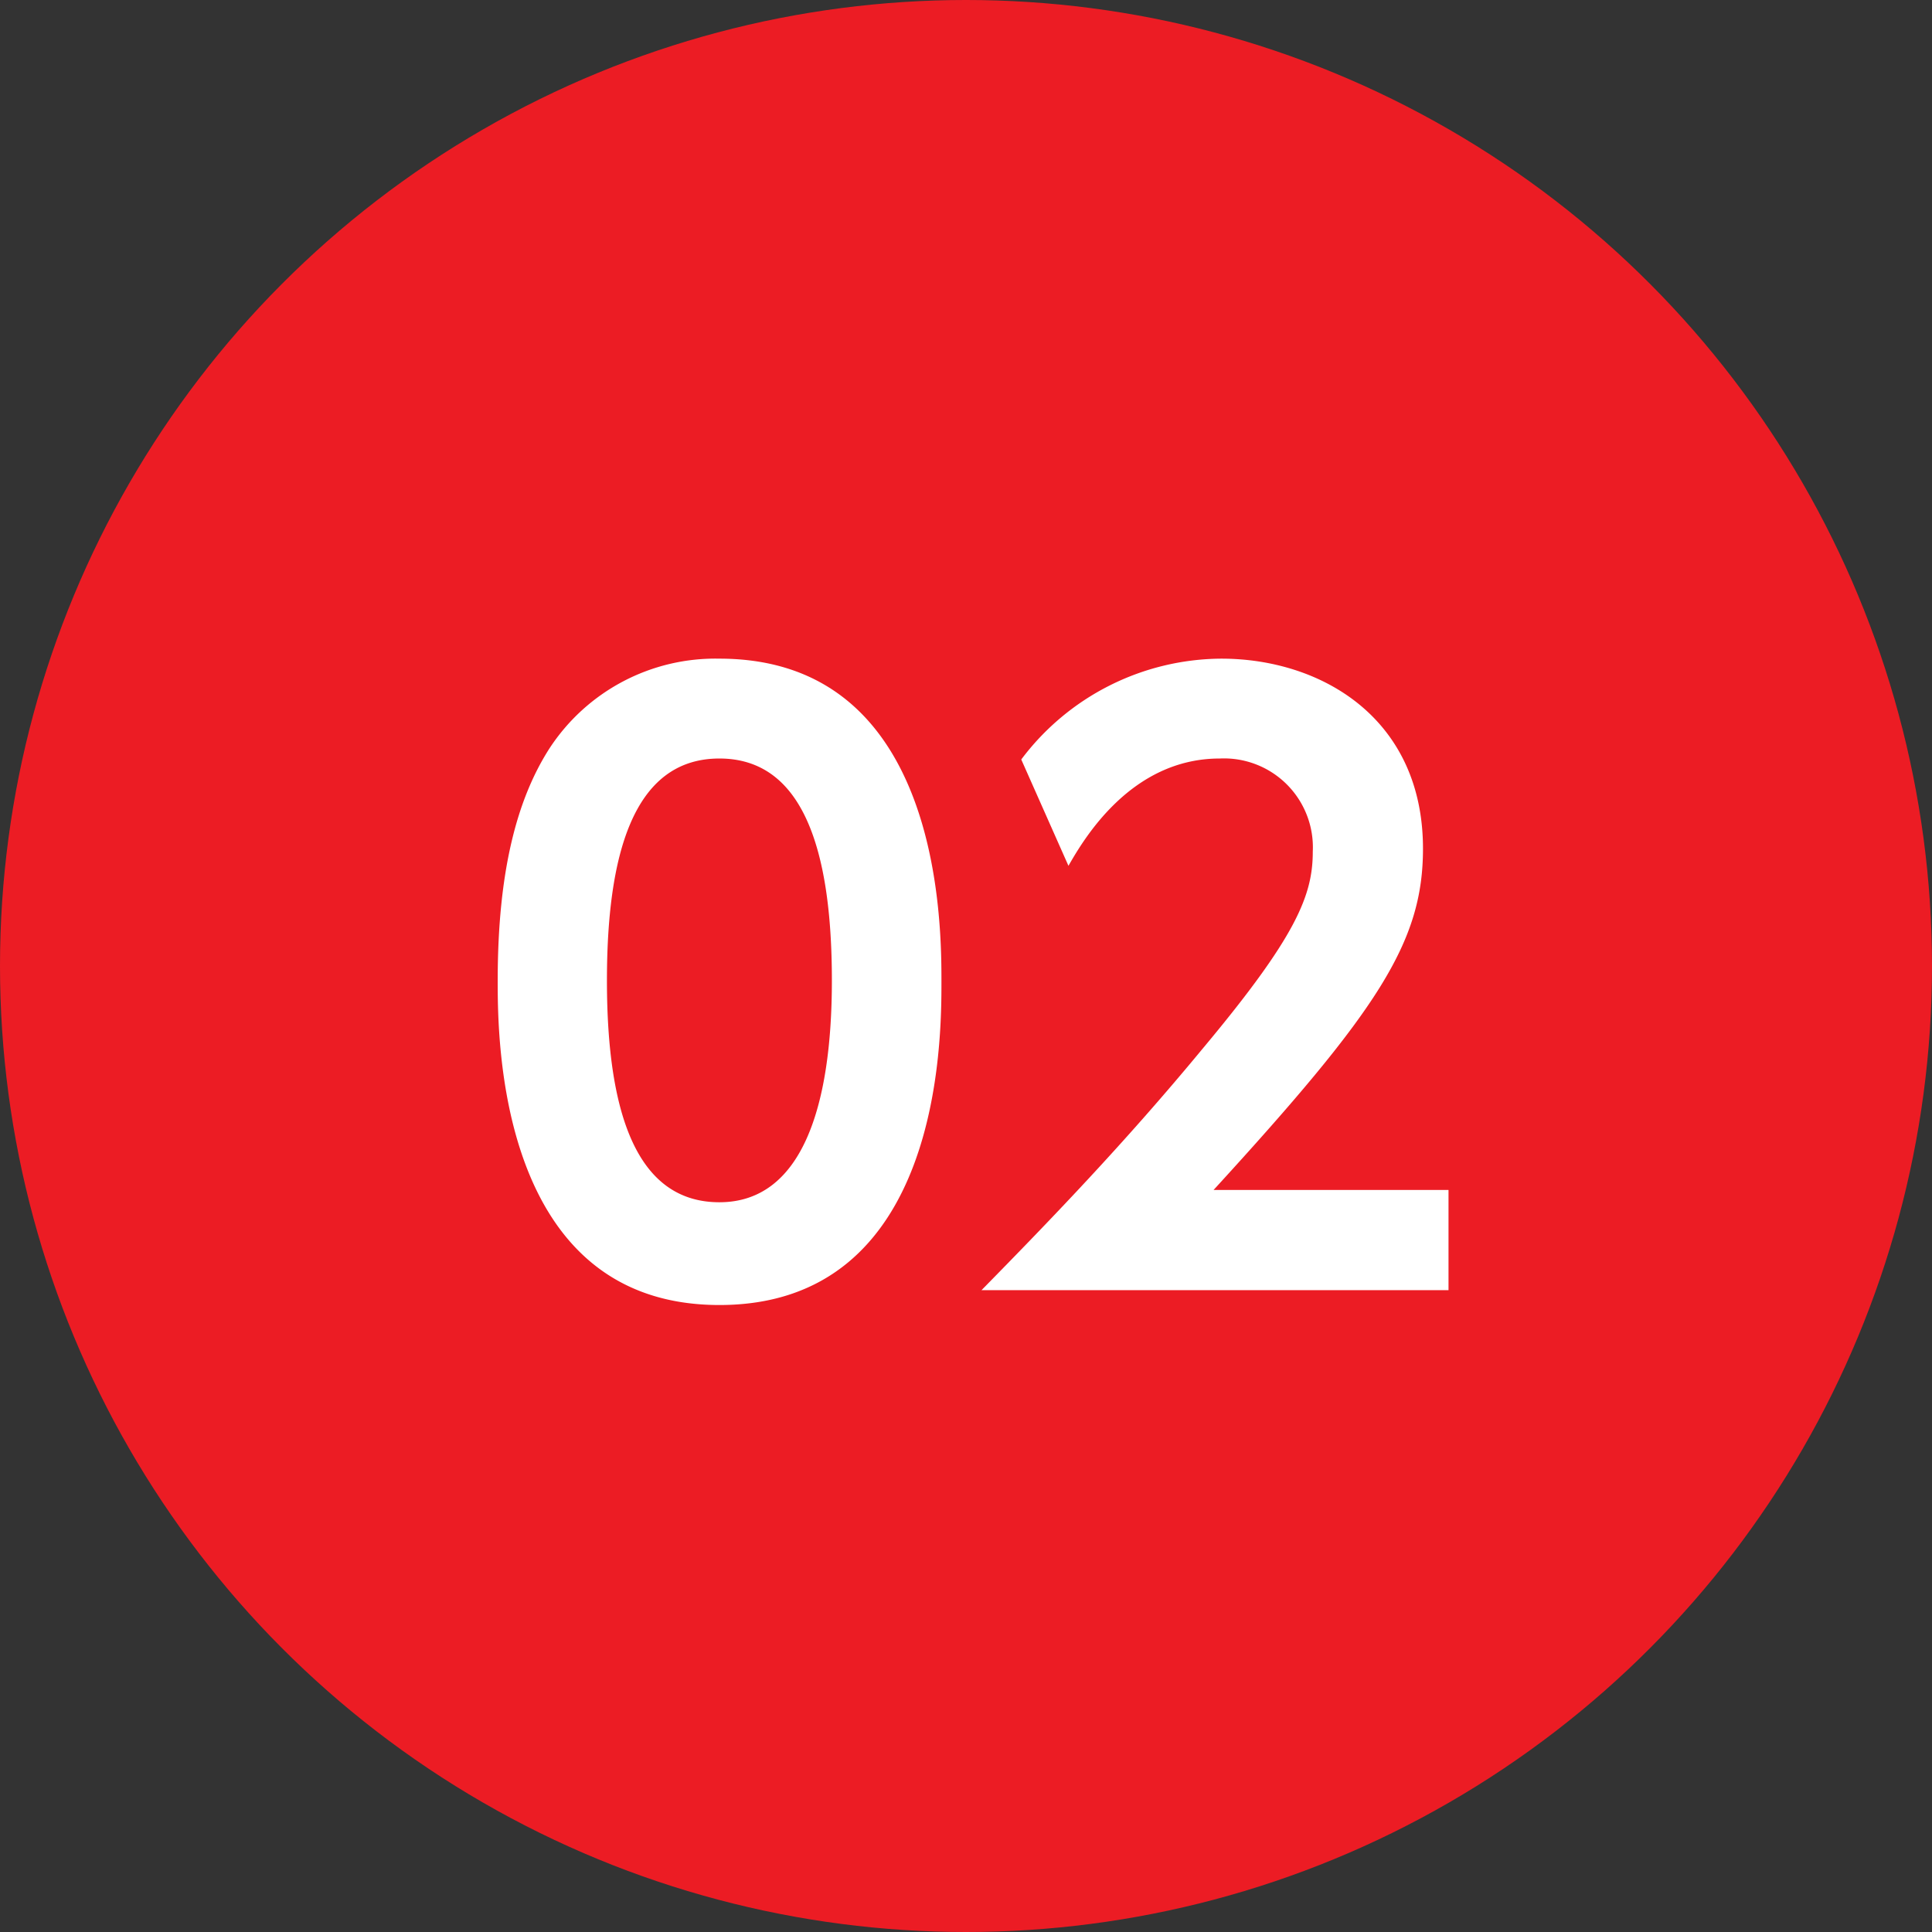 <svg id="レイヤー_1" data-name="レイヤー 1" xmlns="http://www.w3.org/2000/svg" viewBox="0 0 59.78 59.78"><rect x="0" y="0" width="59.78" height="59.78" fill="#333333" stroke="none"/><defs><style>.cls-1{fill:#ec1c24;}.cls-2{fill:#fff;}</style></defs><circle class="cls-1" cx="29.89" cy="29.89" r="29.89"/><path class="cls-2" d="M15.4,30.34c0-3.39.6-5.62,1.6-7.18a6.13,6.13,0,0,1,5.26-2.78c6.87,0,6.87,8.21,6.87,10s0,10-6.87,10S15.4,32.09,15.4,30.34Zm10.34,0c0-4.13-.93-6.87-3.48-6.87-2.71,0-3.48,3.08-3.48,6.87,0,4.15.94,6.86,3.48,6.86S25.74,34.27,25.74,30.34Z"/><path class="cls-2" d="M44.82,36.82v3.1H30.37c2.12-2.16,4.42-4.54,6.84-7.47,2.91-3.48,3.41-4.75,3.41-6.1a2.75,2.75,0,0,0-2.88-2.88c-2.76,0-4.22,2.52-4.68,3.32L31.6,23.5a7.79,7.79,0,0,1,6.19-3.12c3.1,0,6.24,1.85,6.24,5.88,0,2.9-1.39,5-6.48,10.56Z"/></svg>